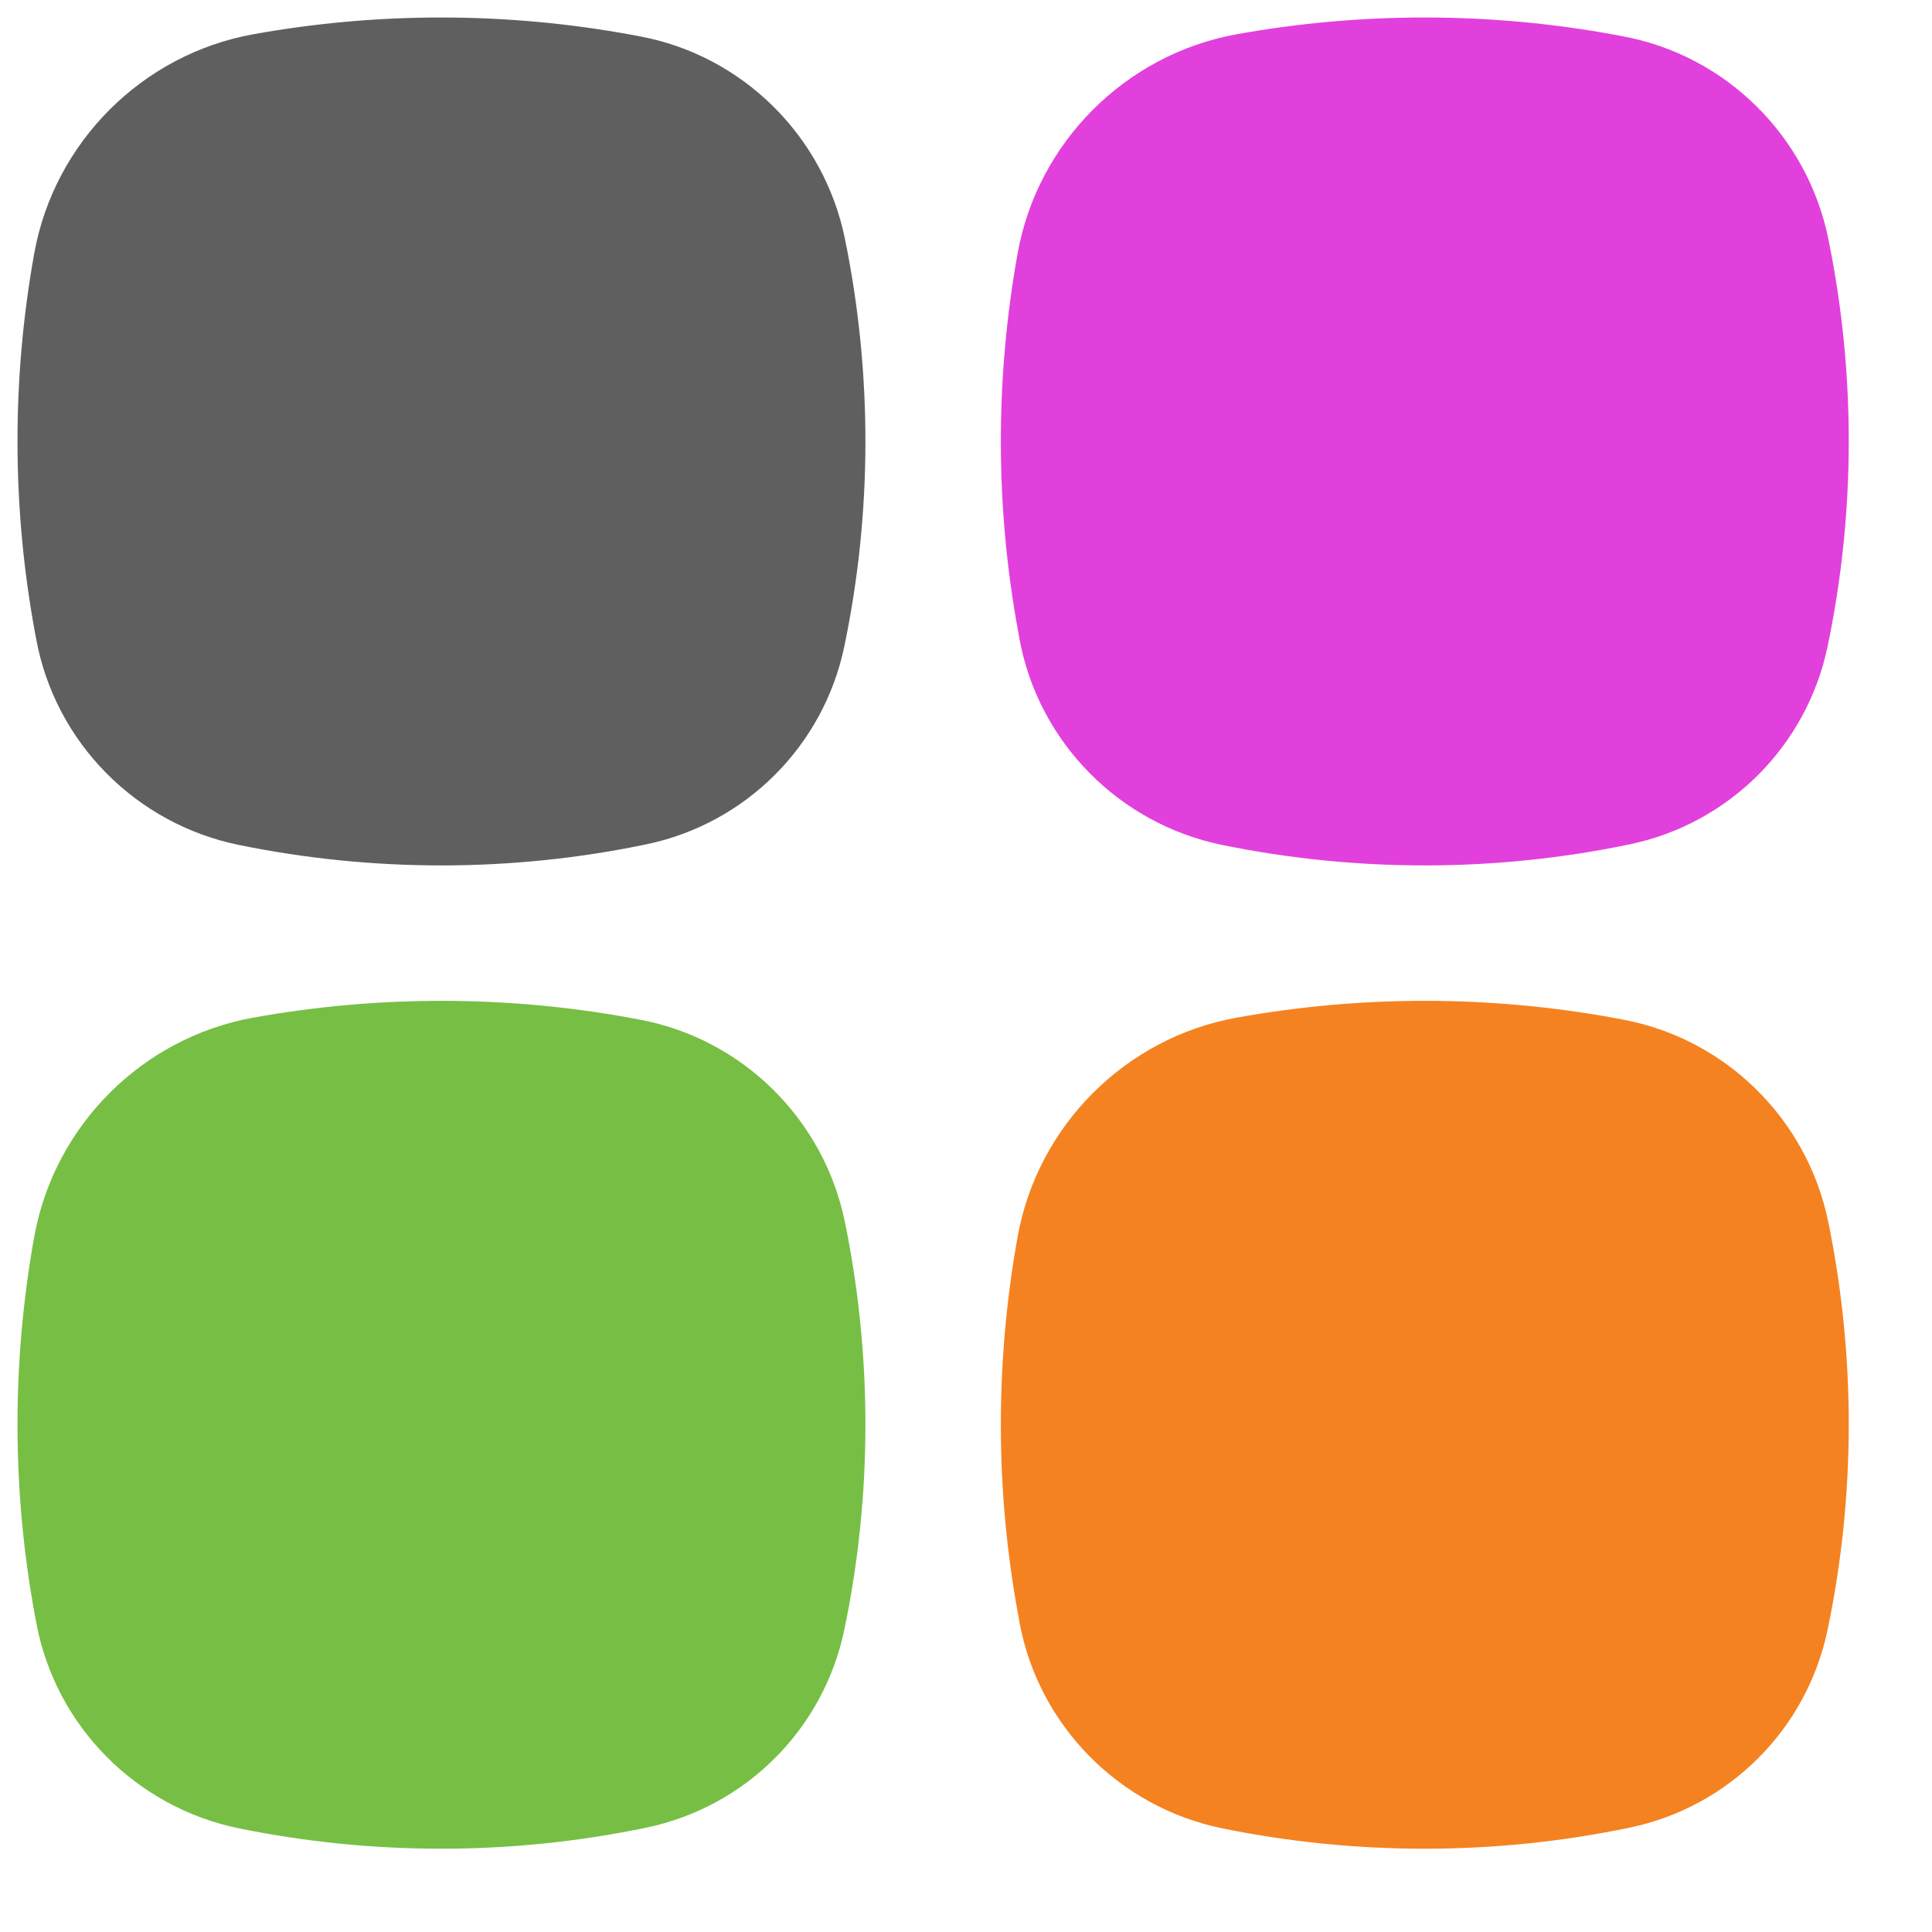 <svg width="20" height="20" viewBox="0 0 20 20" fill="none" xmlns="http://www.w3.org/2000/svg">
<path d="M2.62 0.355C3.917 0.121 5.253 0.123 6.548 0.362L6.617 0.375C7.686 0.572 8.53 1.408 8.747 2.474C9.031 3.863 9.03 5.305 8.74 6.693C8.525 7.721 7.721 8.525 6.693 8.74C5.305 9.03 3.863 9.031 2.474 8.747C1.408 8.53 0.572 7.686 0.375 6.617L0.362 6.548C0.123 5.253 0.121 3.917 0.355 2.62C0.563 1.472 1.472 0.563 2.62 0.355Z" fill="#5F5F5F"/>
<path d="M12.8 0.355C14.096 0.121 15.433 0.123 16.728 0.362L16.796 0.375C17.866 0.572 18.71 1.408 18.927 2.474C19.211 3.863 19.209 5.305 18.919 6.693C18.704 7.721 17.901 8.525 16.873 8.74C15.485 9.03 14.042 9.031 12.653 8.747C11.588 8.53 10.752 7.686 10.554 6.617L10.542 6.548C10.302 5.253 10.301 3.917 10.535 2.62C10.742 1.472 11.652 0.563 12.8 0.355Z" fill="#E240DC"/>
<path d="M2.62 10.535C3.917 10.301 5.253 10.302 6.548 10.541L6.617 10.554C7.686 10.752 8.53 11.587 8.747 12.653C9.031 14.042 9.03 15.485 8.74 16.872C8.525 17.901 7.721 18.704 6.693 18.919C5.305 19.209 3.863 19.21 2.474 18.927C1.408 18.709 0.572 17.865 0.375 16.796L0.362 16.727C0.123 15.432 0.121 14.096 0.355 12.8C0.563 11.651 1.472 10.742 2.62 10.535Z" fill="#76BF44"/>
<path d="M12.8 10.535C14.096 10.301 15.433 10.302 16.728 10.541L16.796 10.554C17.866 10.752 18.71 11.587 18.927 12.653C19.211 14.042 19.209 15.485 18.919 16.872C18.704 17.901 17.901 18.704 16.873 18.919C15.485 19.209 14.042 19.21 12.653 18.927C11.588 18.709 10.752 17.865 10.554 16.796L10.542 16.727C10.302 15.432 10.301 14.096 10.535 12.8C10.742 11.651 11.652 10.742 12.8 10.535Z" fill="#F58220"/>
</svg>
